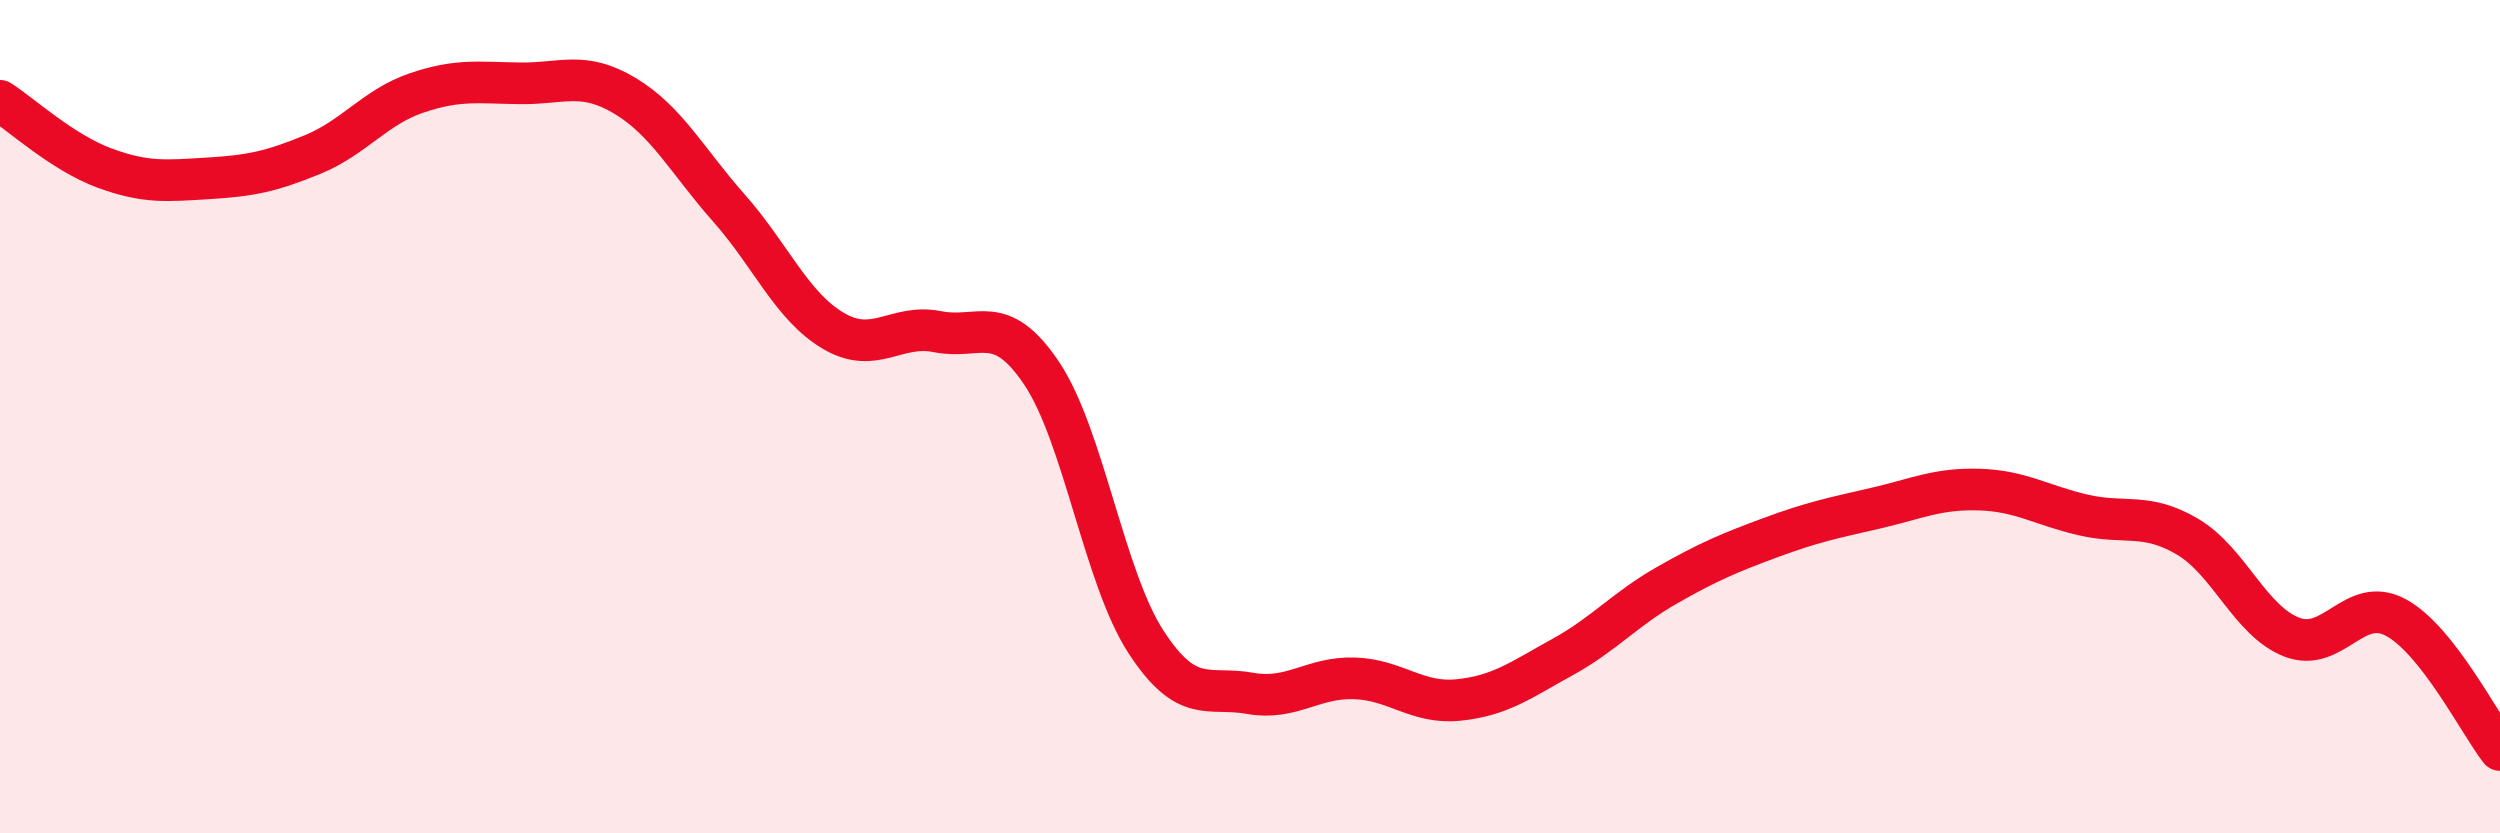 
    <svg width="60" height="20" viewBox="0 0 60 20" xmlns="http://www.w3.org/2000/svg">
      <path
        d="M 0,2.42 C 0.5,2.74 1.5,3.66 2.5,4.03 C 3.5,4.4 4,4.34 5,4.28 C 6,4.22 6.5,4.12 7.5,3.71 C 8.5,3.3 9,2.57 10,2.23 C 11,1.89 11.5,1.99 12.5,2 C 13.5,2.01 14,1.7 15,2.3 C 16,2.9 16.5,3.87 17.5,5 C 18.5,6.13 19,7.35 20,7.94 C 21,8.53 21.5,7.76 22.5,7.96 C 23.5,8.16 24,7.47 25,8.96 C 26,10.45 26.5,13.86 27.5,15.4 C 28.5,16.94 29,16.46 30,16.64 C 31,16.82 31.5,16.25 32.5,16.28 C 33.5,16.31 34,16.9 35,16.8 C 36,16.7 36.5,16.32 37.5,15.77 C 38.5,15.22 39,14.62 40,14.05 C 41,13.48 41.5,13.27 42.5,12.9 C 43.5,12.53 44,12.43 45,12.2 C 46,11.97 46.5,11.72 47.5,11.75 C 48.5,11.78 49,12.13 50,12.36 C 51,12.59 51.5,12.29 52.5,12.88 C 53.5,13.47 54,14.9 55,15.29 C 56,15.68 56.5,14.28 57.5,14.82 C 58.5,15.36 59.5,17.36 60,18L60 20L0 20Z"
        fill="#EB0A25"
        opacity="0.1"
        stroke-linecap="round"
        stroke-linejoin="round"
      />
      <path
        d="M 0,2.42 C 0.5,2.74 1.5,3.66 2.5,4.03 C 3.5,4.4 4,4.34 5,4.28 C 6,4.22 6.5,4.12 7.5,3.71 C 8.5,3.3 9,2.57 10,2.23 C 11,1.89 11.5,1.99 12.5,2 C 13.5,2.01 14,1.7 15,2.3 C 16,2.9 16.5,3.87 17.5,5 C 18.5,6.13 19,7.35 20,7.94 C 21,8.53 21.5,7.76 22.5,7.96 C 23.5,8.16 24,7.47 25,8.96 C 26,10.45 26.5,13.86 27.5,15.4 C 28.5,16.94 29,16.46 30,16.64 C 31,16.82 31.5,16.25 32.5,16.28 C 33.5,16.31 34,16.9 35,16.8 C 36,16.7 36.5,16.32 37.5,15.77 C 38.5,15.22 39,14.62 40,14.05 C 41,13.48 41.5,13.27 42.5,12.9 C 43.5,12.53 44,12.43 45,12.2 C 46,11.97 46.5,11.72 47.5,11.75 C 48.5,11.78 49,12.13 50,12.36 C 51,12.59 51.5,12.29 52.5,12.88 C 53.5,13.47 54,14.9 55,15.29 C 56,15.68 56.5,14.28 57.5,14.82 C 58.5,15.36 59.5,17.36 60,18"
        stroke="#EB0A25"
        stroke-width="1"
        fill="none"
        stroke-linecap="round"
        stroke-linejoin="round"
      />
    </svg>
  